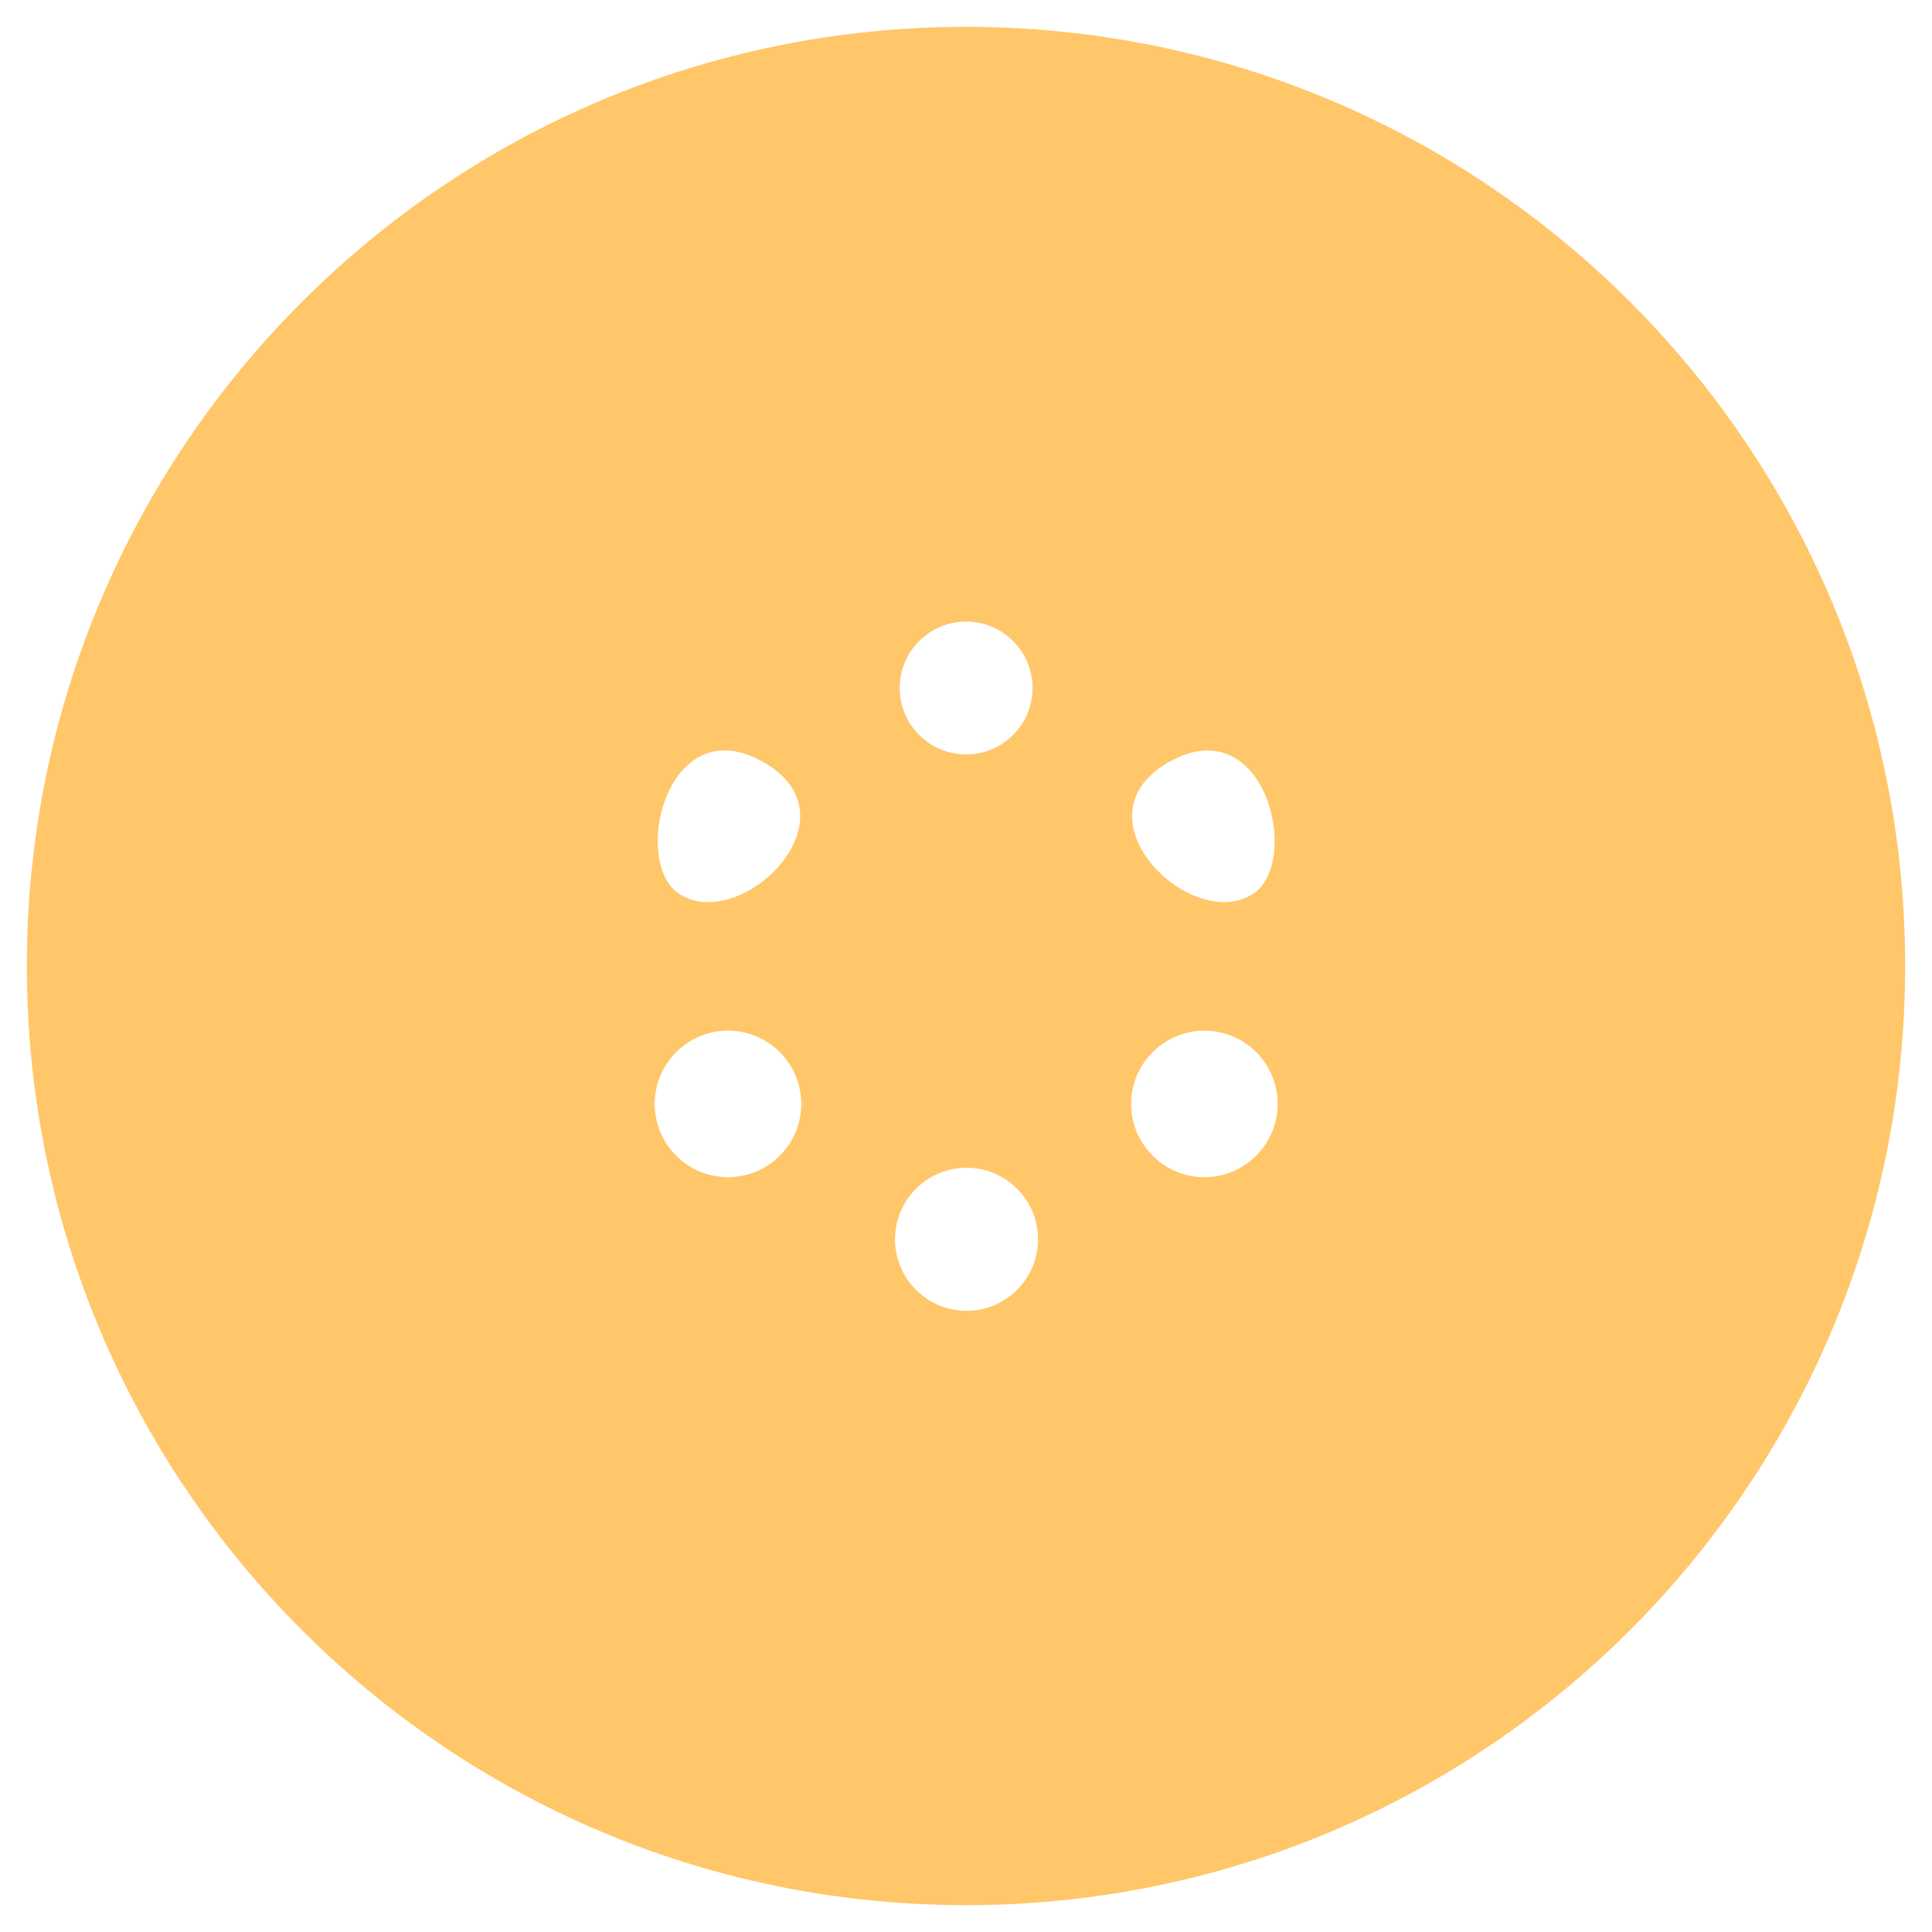 <?xml version="1.0" encoding="UTF-8"?>
<svg id="Layer_1" xmlns="http://www.w3.org/2000/svg" version="1.1" viewBox="0 0 144 144">
  <!-- Generator: Adobe Illustrator 29.8.2, SVG Export Plug-In . SVG Version: 2.1.1 Build 3)  -->
  <defs>
    <style>
      .st0 {
        fill: #ffc769;
      }
    </style>
  </defs>
  <path class="st0" d="M142,72c0,38.66-31.34,70-70,70S2,110.66,2,72,33.34,2,72,2s70,31.34,70,70ZM76.96,51.28c0-2.73-2.22-4.95-4.95-4.95s-4.95,2.22-4.95,4.95,2.22,4.95,4.95,4.95,4.95-2.22,4.95-4.95ZM50.55,66.57c4.62,3.2,13.93-5.9,6.01-9.95-6.89-3.52-9.47,7.55-6.01,9.95ZM93.47,66.57c3.47-2.4.89-13.46-6.01-9.95-7.92,4.04,1.39,13.15,6.01,9.95ZM59.72,82.28c0-3.02-2.45-5.46-5.46-5.46s-5.46,2.45-5.46,5.46,2.45,5.46,5.46,5.46,5.46-2.45,5.46-5.46ZM95.23,82.28c0-3.02-2.45-5.46-5.46-5.46s-5.46,2.45-5.46,5.46,2.45,5.46,5.46,5.46,5.46-2.45,5.46-5.46ZM77.37,92.37c0-2.94-2.39-5.33-5.33-5.33s-5.33,2.39-5.33,5.33,2.39,5.33,5.33,5.33,5.33-2.39,5.33-5.33Z"/>
</svg>